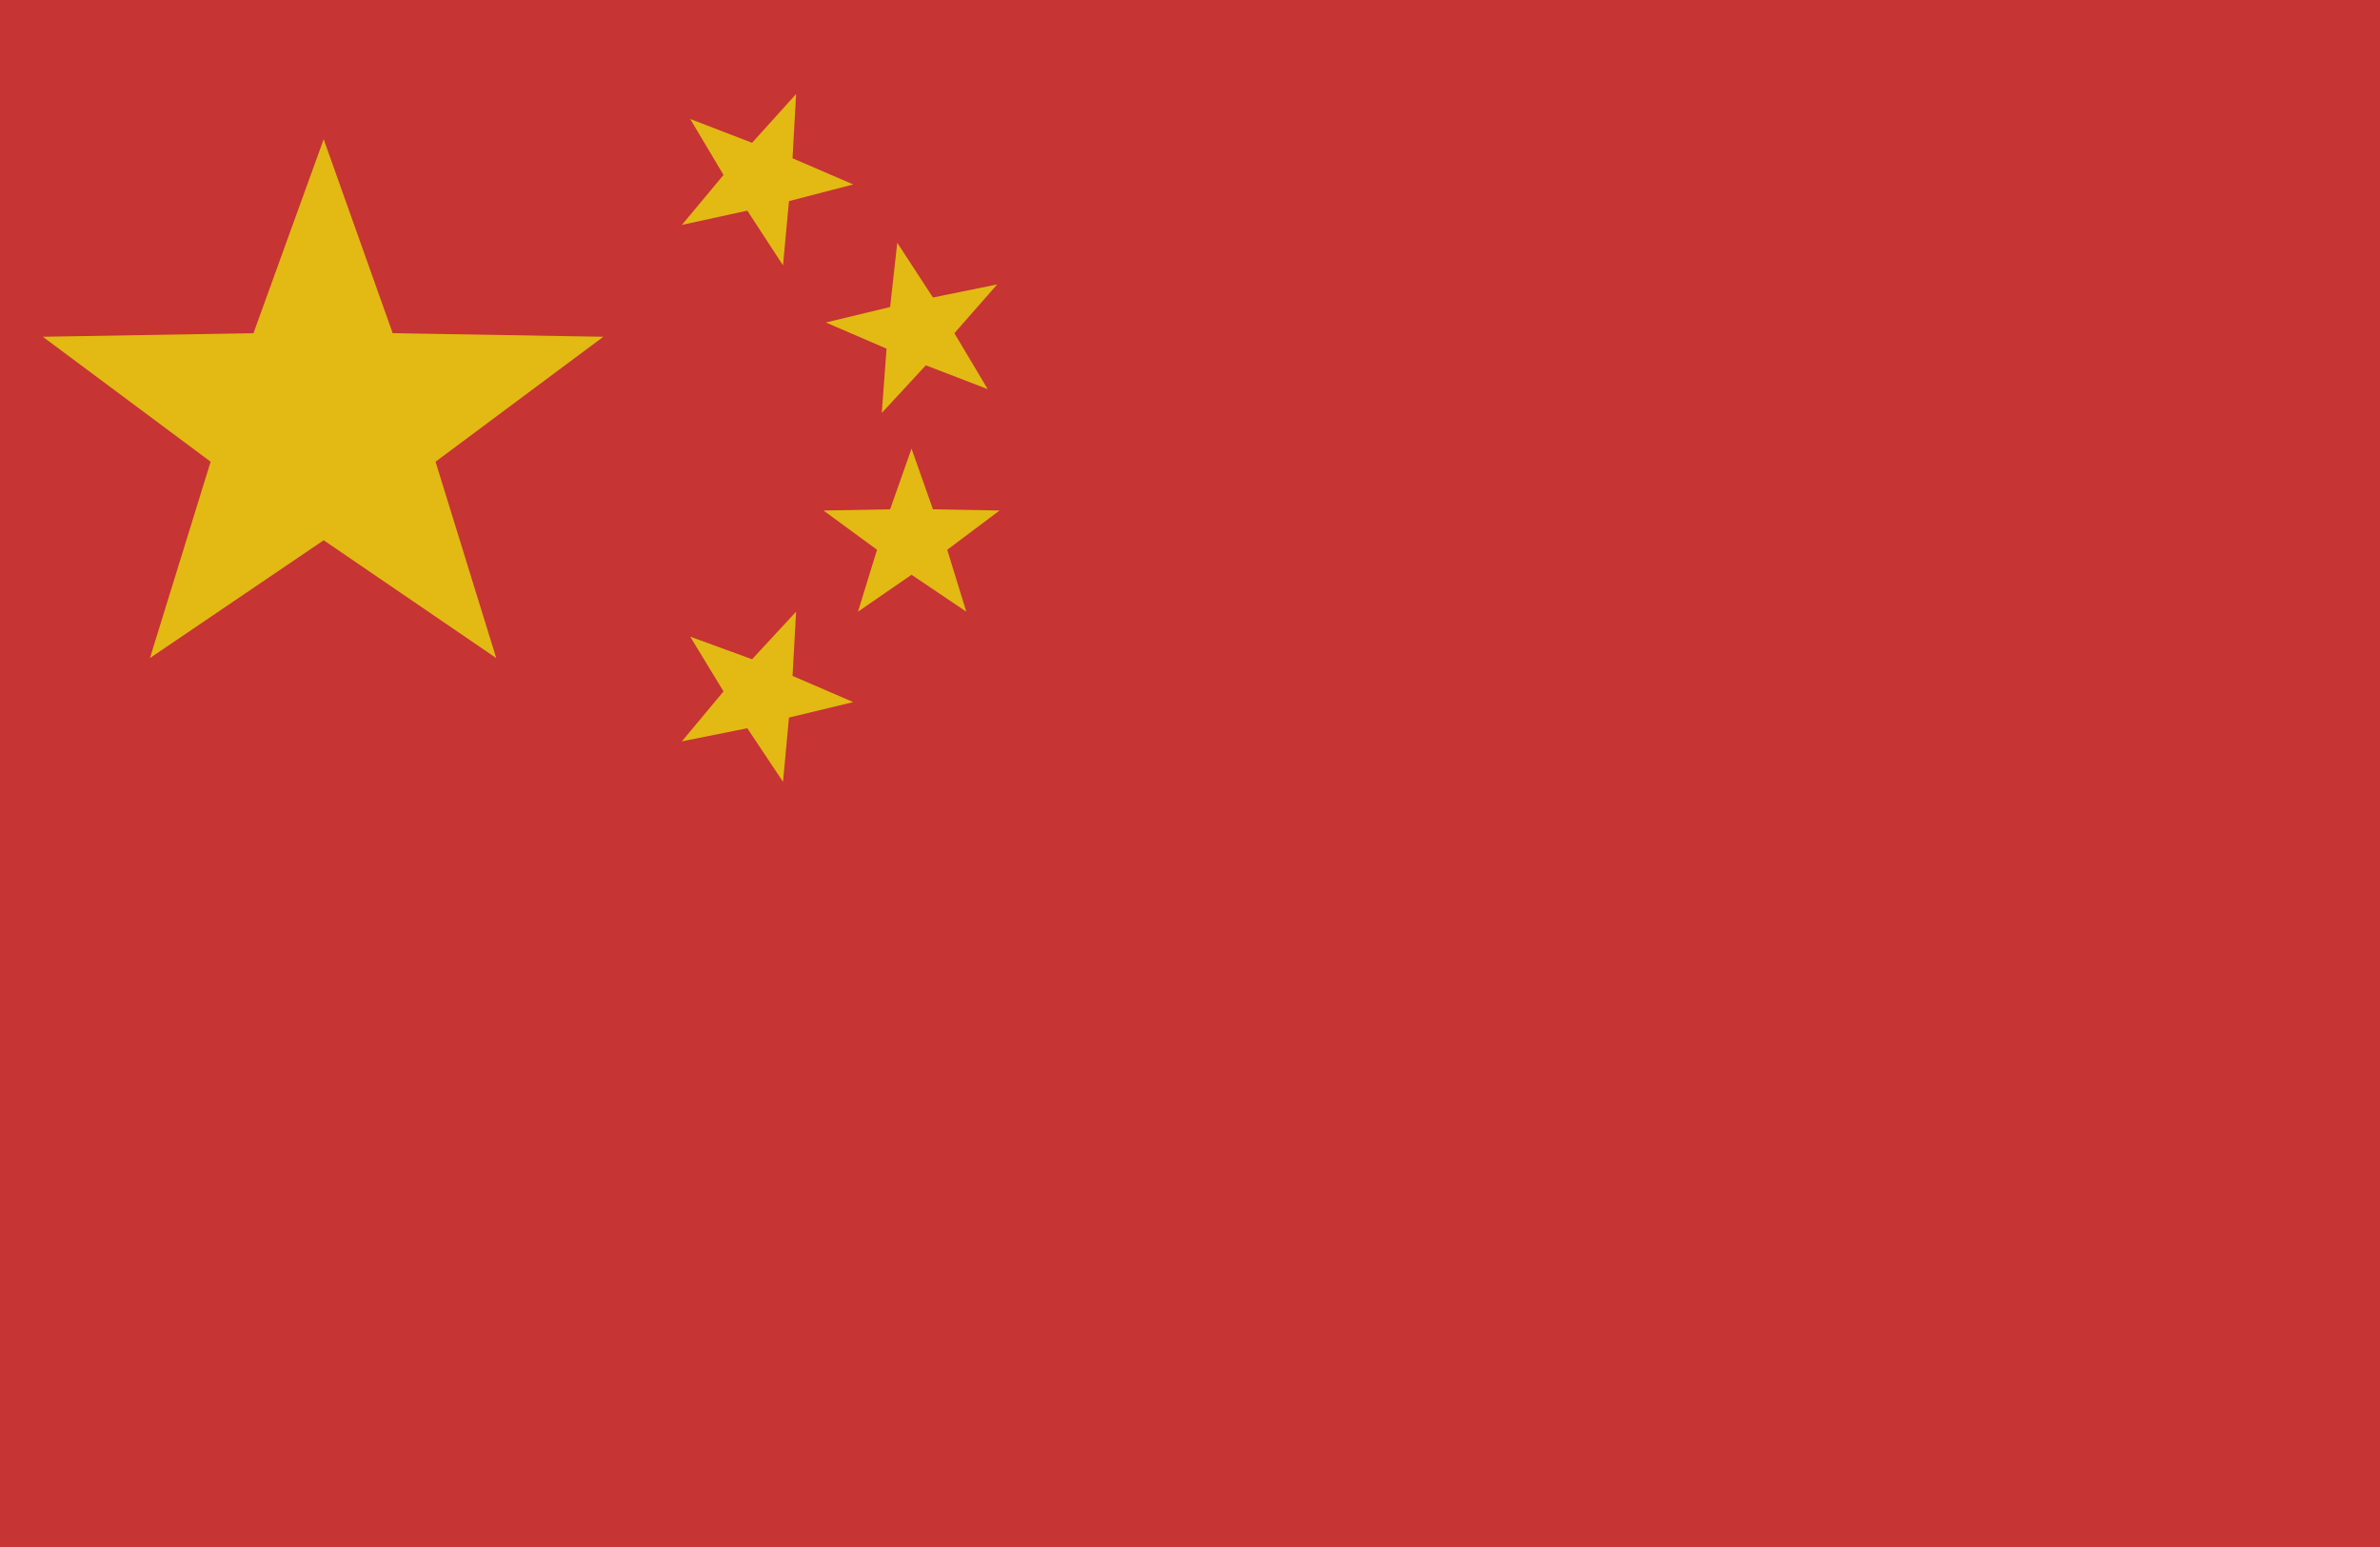 <svg xmlns="http://www.w3.org/2000/svg" viewBox="0 0 20 13"><title>chine</title><rect width="20" height="13" style="fill:#c63434"/><polygon points="2.72 1.17 3.3 2.8 5.07 2.83 3.66 3.88 4.17 5.53 2.72 4.54 1.26 5.53 1.77 3.88 0.36 2.83 2.13 2.8 2.72 1.17" style="fill:#e2ba13"/><polygon points="7.66 3.77 7.84 4.28 8.4 4.29 7.96 4.62 8.12 5.14 7.66 4.83 7.21 5.14 7.37 4.62 6.92 4.29 7.48 4.28 7.66 3.77" style="fill:#e2ba13"/><polygon points="7.54 2.04 7.84 2.5 8.38 2.39 8.02 2.8 8.3 3.27 7.78 3.07 7.41 3.47 7.45 2.93 6.94 2.71 7.48 2.58 7.54 2.04" style="fill:#e2ba13"/><polygon points="5.8 1 6.32 1.2 6.69 0.79 6.66 1.33 7.17 1.55 6.63 1.69 6.58 2.23 6.28 1.77 5.73 1.89 6.08 1.47 5.8 1" style="fill:#e2ba13"/><polygon points="5.8 5.35 6.32 5.54 6.69 5.14 6.66 5.68 7.17 5.9 6.63 6.03 6.58 6.57 6.28 6.12 5.73 6.23 6.08 5.81 5.8 5.35" style="fill:#e2ba13"/></svg>